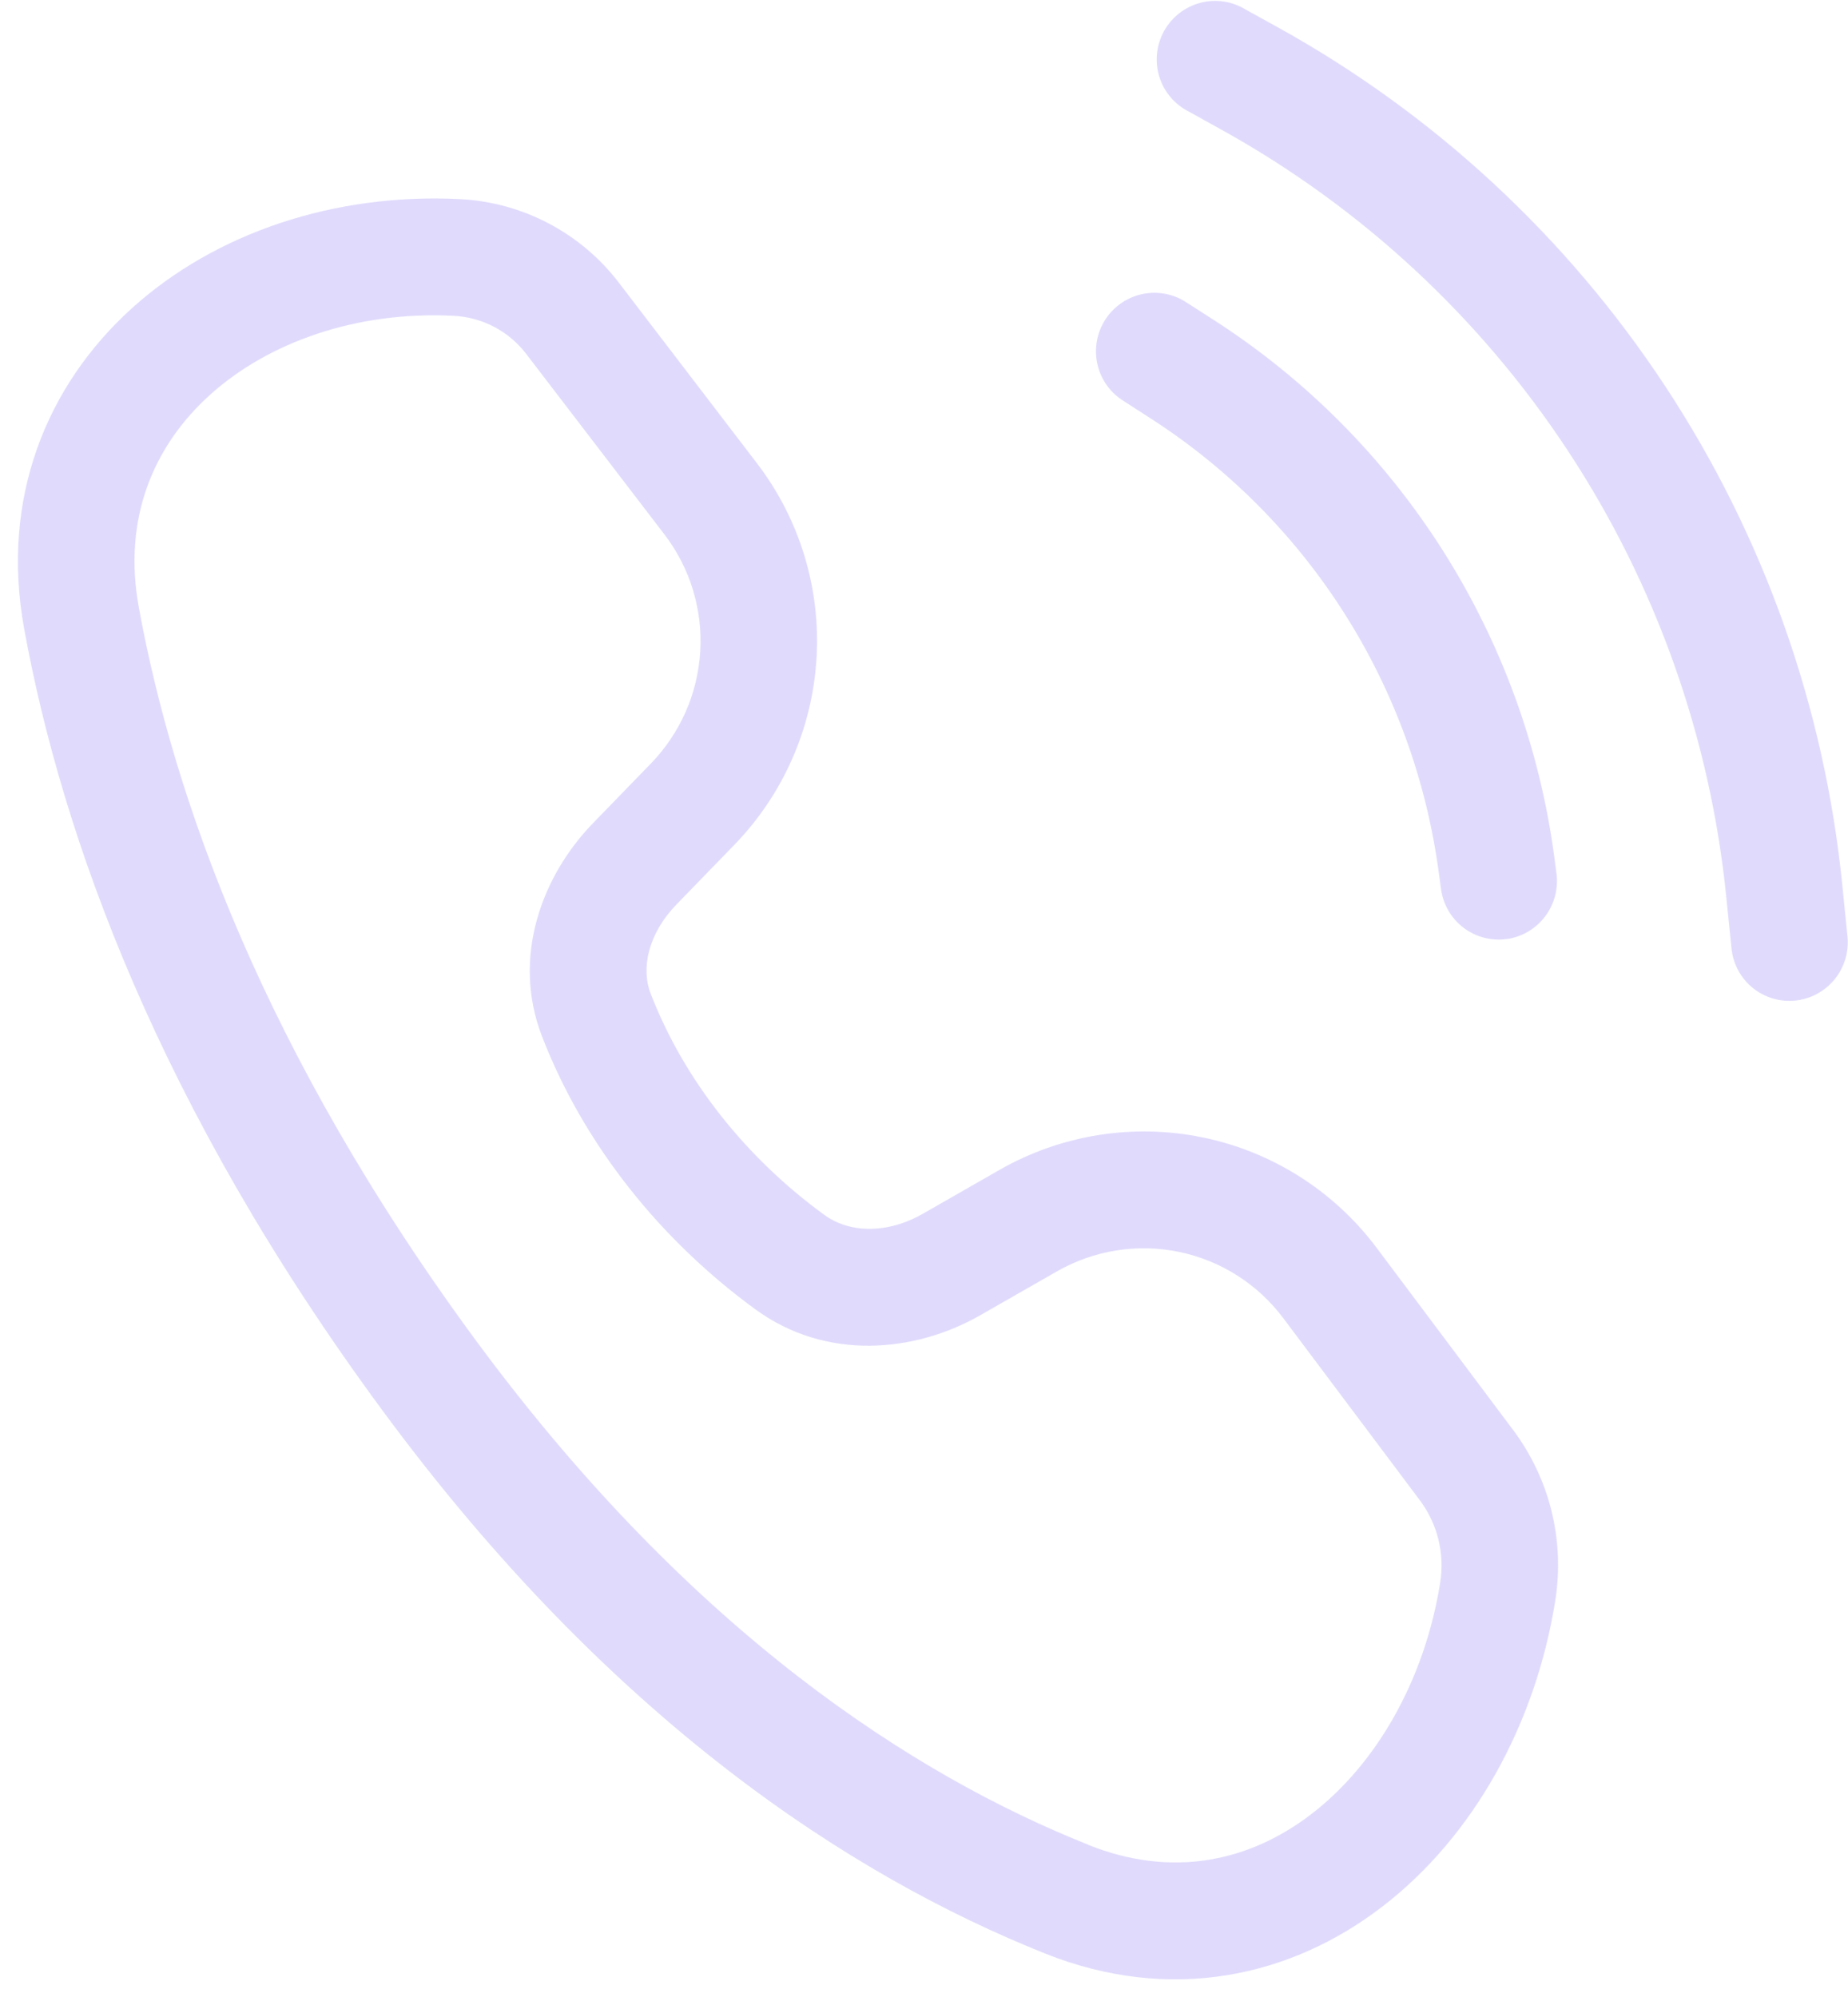 <svg width="99" height="107" viewBox="0 0 99 107" fill="none" xmlns="http://www.w3.org/2000/svg">
<path opacity="0.2" d="M83.317 85.772C82.261 92.408 78.924 98.406 74.071 102.143C69.133 105.954 62.682 107.341 55.995 104.673C45.546 100.499 32.708 92.143 20.525 75.621C8.49 59.306 3.317 44.779 1.296 33.699C0.015 26.7 2.501 20.644 7.066 16.516C11.564 12.449 17.969 10.333 24.639 10.668C26.297 10.751 27.918 11.194 29.388 11.967C30.857 12.739 32.142 13.823 33.151 15.142L40.555 24.826C42.834 27.804 43.966 31.508 43.744 35.26C43.522 39.012 41.961 42.563 39.345 45.262L36.236 48.467C34.732 50.023 34.325 51.873 34.862 53.249C36.648 57.868 39.968 62.048 44.173 65.101C45.498 66.066 47.522 66.13 49.441 65.032L53.53 62.691C56.834 60.798 60.71 60.176 64.432 60.943C68.154 61.709 71.466 63.811 73.746 66.854L81.065 76.624C82.033 77.918 82.732 79.395 83.119 80.966C83.506 82.538 83.573 84.172 83.317 85.772ZM58.312 98.852C62.8 100.643 66.941 99.749 70.271 97.184C73.692 94.55 76.314 90.072 77.152 84.801C77.276 84.029 77.243 83.24 77.056 82.482C76.87 81.724 76.533 81.011 76.065 80.387L68.744 70.623C67.376 68.798 65.391 67.537 63.158 67.076C60.926 66.616 58.601 66.988 56.619 68.122L52.529 70.463C48.996 72.49 44.252 72.907 40.499 70.177C35.416 66.48 31.29 61.361 29.034 55.525C27.388 51.259 29.055 46.903 31.762 44.112L34.871 40.907C36.441 39.287 37.379 37.157 37.513 34.905C37.647 32.653 36.968 30.43 35.6 28.642L28.189 18.962C27.258 17.744 25.839 16.999 24.31 16.922C19.091 16.657 14.366 18.343 11.246 21.161C8.193 23.92 6.57 27.825 7.44 32.554C9.293 42.696 14.08 56.335 25.549 71.895C37.061 87.481 48.959 95.114 58.314 98.846L58.312 98.852ZM98.973 50.175C99.056 51.001 98.808 51.827 98.285 52.471C97.761 53.115 97.004 53.526 96.179 53.611C95.355 53.696 94.532 53.45 93.891 52.927C93.249 52.403 92.842 51.645 92.759 50.819L92.481 48.082C91.624 39.536 88.716 31.331 84.004 24.166C79.292 17.002 72.916 11.092 65.423 6.942L63.695 5.982C63.318 5.794 62.983 5.532 62.709 5.21C62.437 4.889 62.231 4.515 62.107 4.112C61.982 3.708 61.94 3.283 61.983 2.863C62.027 2.442 62.155 2.034 62.36 1.664C62.565 1.294 62.842 0.969 63.175 0.71C63.509 0.45 63.891 0.26 64.299 0.152C64.707 0.044 65.132 0.019 65.549 0.081C65.966 0.142 66.367 0.287 66.726 0.508L68.45 1.46C76.828 6.098 83.955 12.703 89.222 20.712C94.49 28.72 97.741 37.893 98.698 47.446L98.973 50.175ZM80.705 50.319C81.526 50.206 82.269 49.77 82.77 49.109C83.272 48.448 83.492 47.614 83.382 46.792L83.264 45.896C82.483 40.058 80.447 34.463 77.296 29.497C74.145 24.531 69.954 20.313 65.012 17.135L63.59 16.224C63.245 15.99 62.858 15.828 62.449 15.747C62.041 15.666 61.62 15.668 61.212 15.752C60.804 15.836 60.417 16.001 60.073 16.238C59.73 16.474 59.436 16.777 59.21 17.128C58.985 17.479 58.831 17.872 58.759 18.284C58.687 18.695 58.698 19.116 58.791 19.523C58.883 19.93 59.056 20.313 59.299 20.651C59.542 20.99 59.851 21.276 60.206 21.492L61.626 22.409C65.807 25.097 69.354 28.664 72.021 32.864C74.688 37.064 76.412 41.797 77.075 46.735L77.198 47.633C77.252 48.041 77.386 48.433 77.592 48.788C77.798 49.144 78.071 49.455 78.397 49.703C78.723 49.952 79.095 50.134 79.491 50.239C79.888 50.343 80.301 50.369 80.708 50.313L80.705 50.319Z" fill="#684DF4"/>
</svg>
